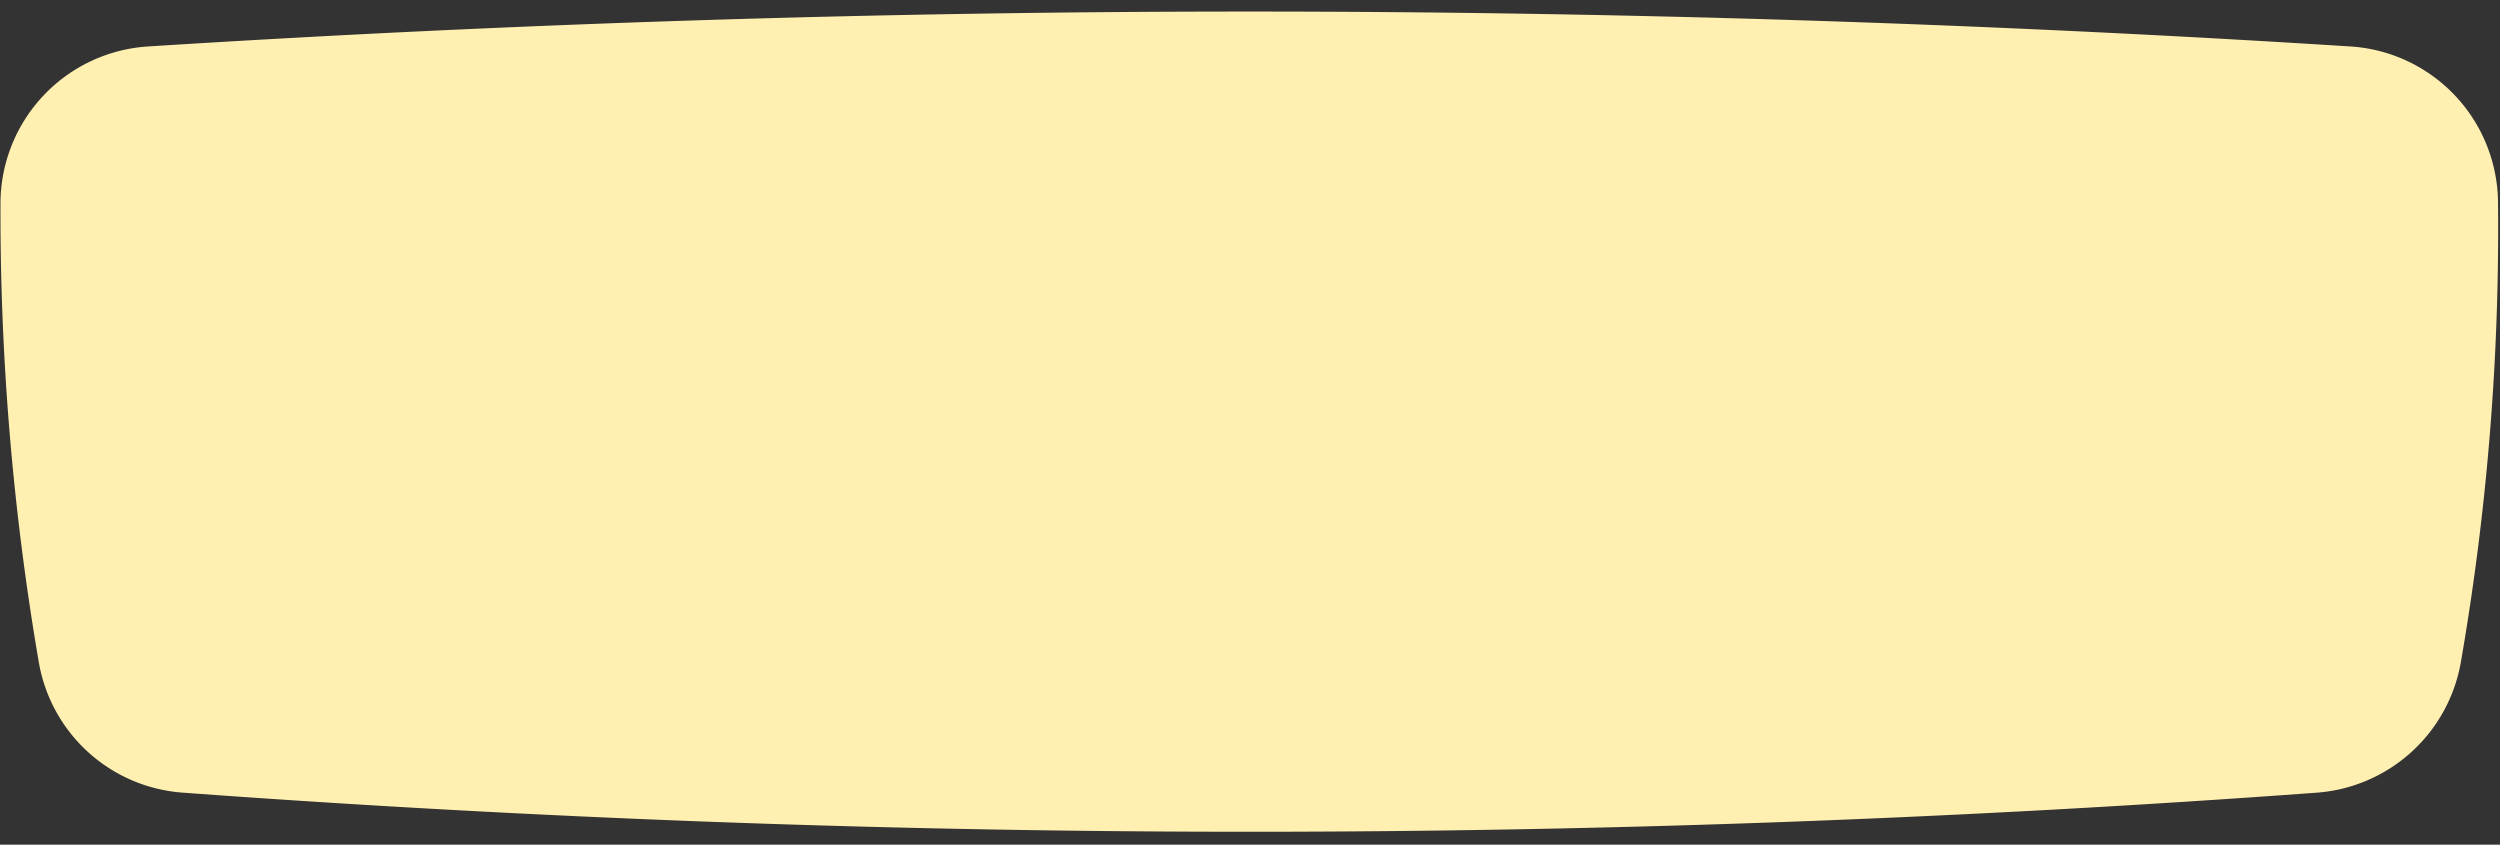 <?xml version="1.0" encoding="UTF-8" standalone="no"?><svg xmlns="http://www.w3.org/2000/svg" xmlns:xlink="http://www.w3.org/1999/xlink" fill="#000000" height="169.1" preserveAspectRatio="xMidYMid meet" version="1" viewBox="-0.1 -2.3 500.5 169.1" width="500.5" zoomAndPan="magnify"><rect x="-0.1" y="-2.3" width="500.5" height="169.1" fill="#333333" stroke="none"/><g data-name="Layer 2"><g data-name="Layer 1" id="change1_1"><path d="M500,38a507.49,507.49,0,0,1-7.4,92.05,31.66,31.66,0,0,1-28.84,26.34,2917.93,2917.93,0,0,1-427.24,0A31.54,31.54,0,0,1,7.66,130.22,531.94,531.94,0,0,1,0,38.1,31.54,31.54,0,0,1,29.57,7,3480.68,3480.68,0,0,1,470.41,7,31.55,31.55,0,0,1,500,38Z" fill="#fff0b1"/></g></g></svg>